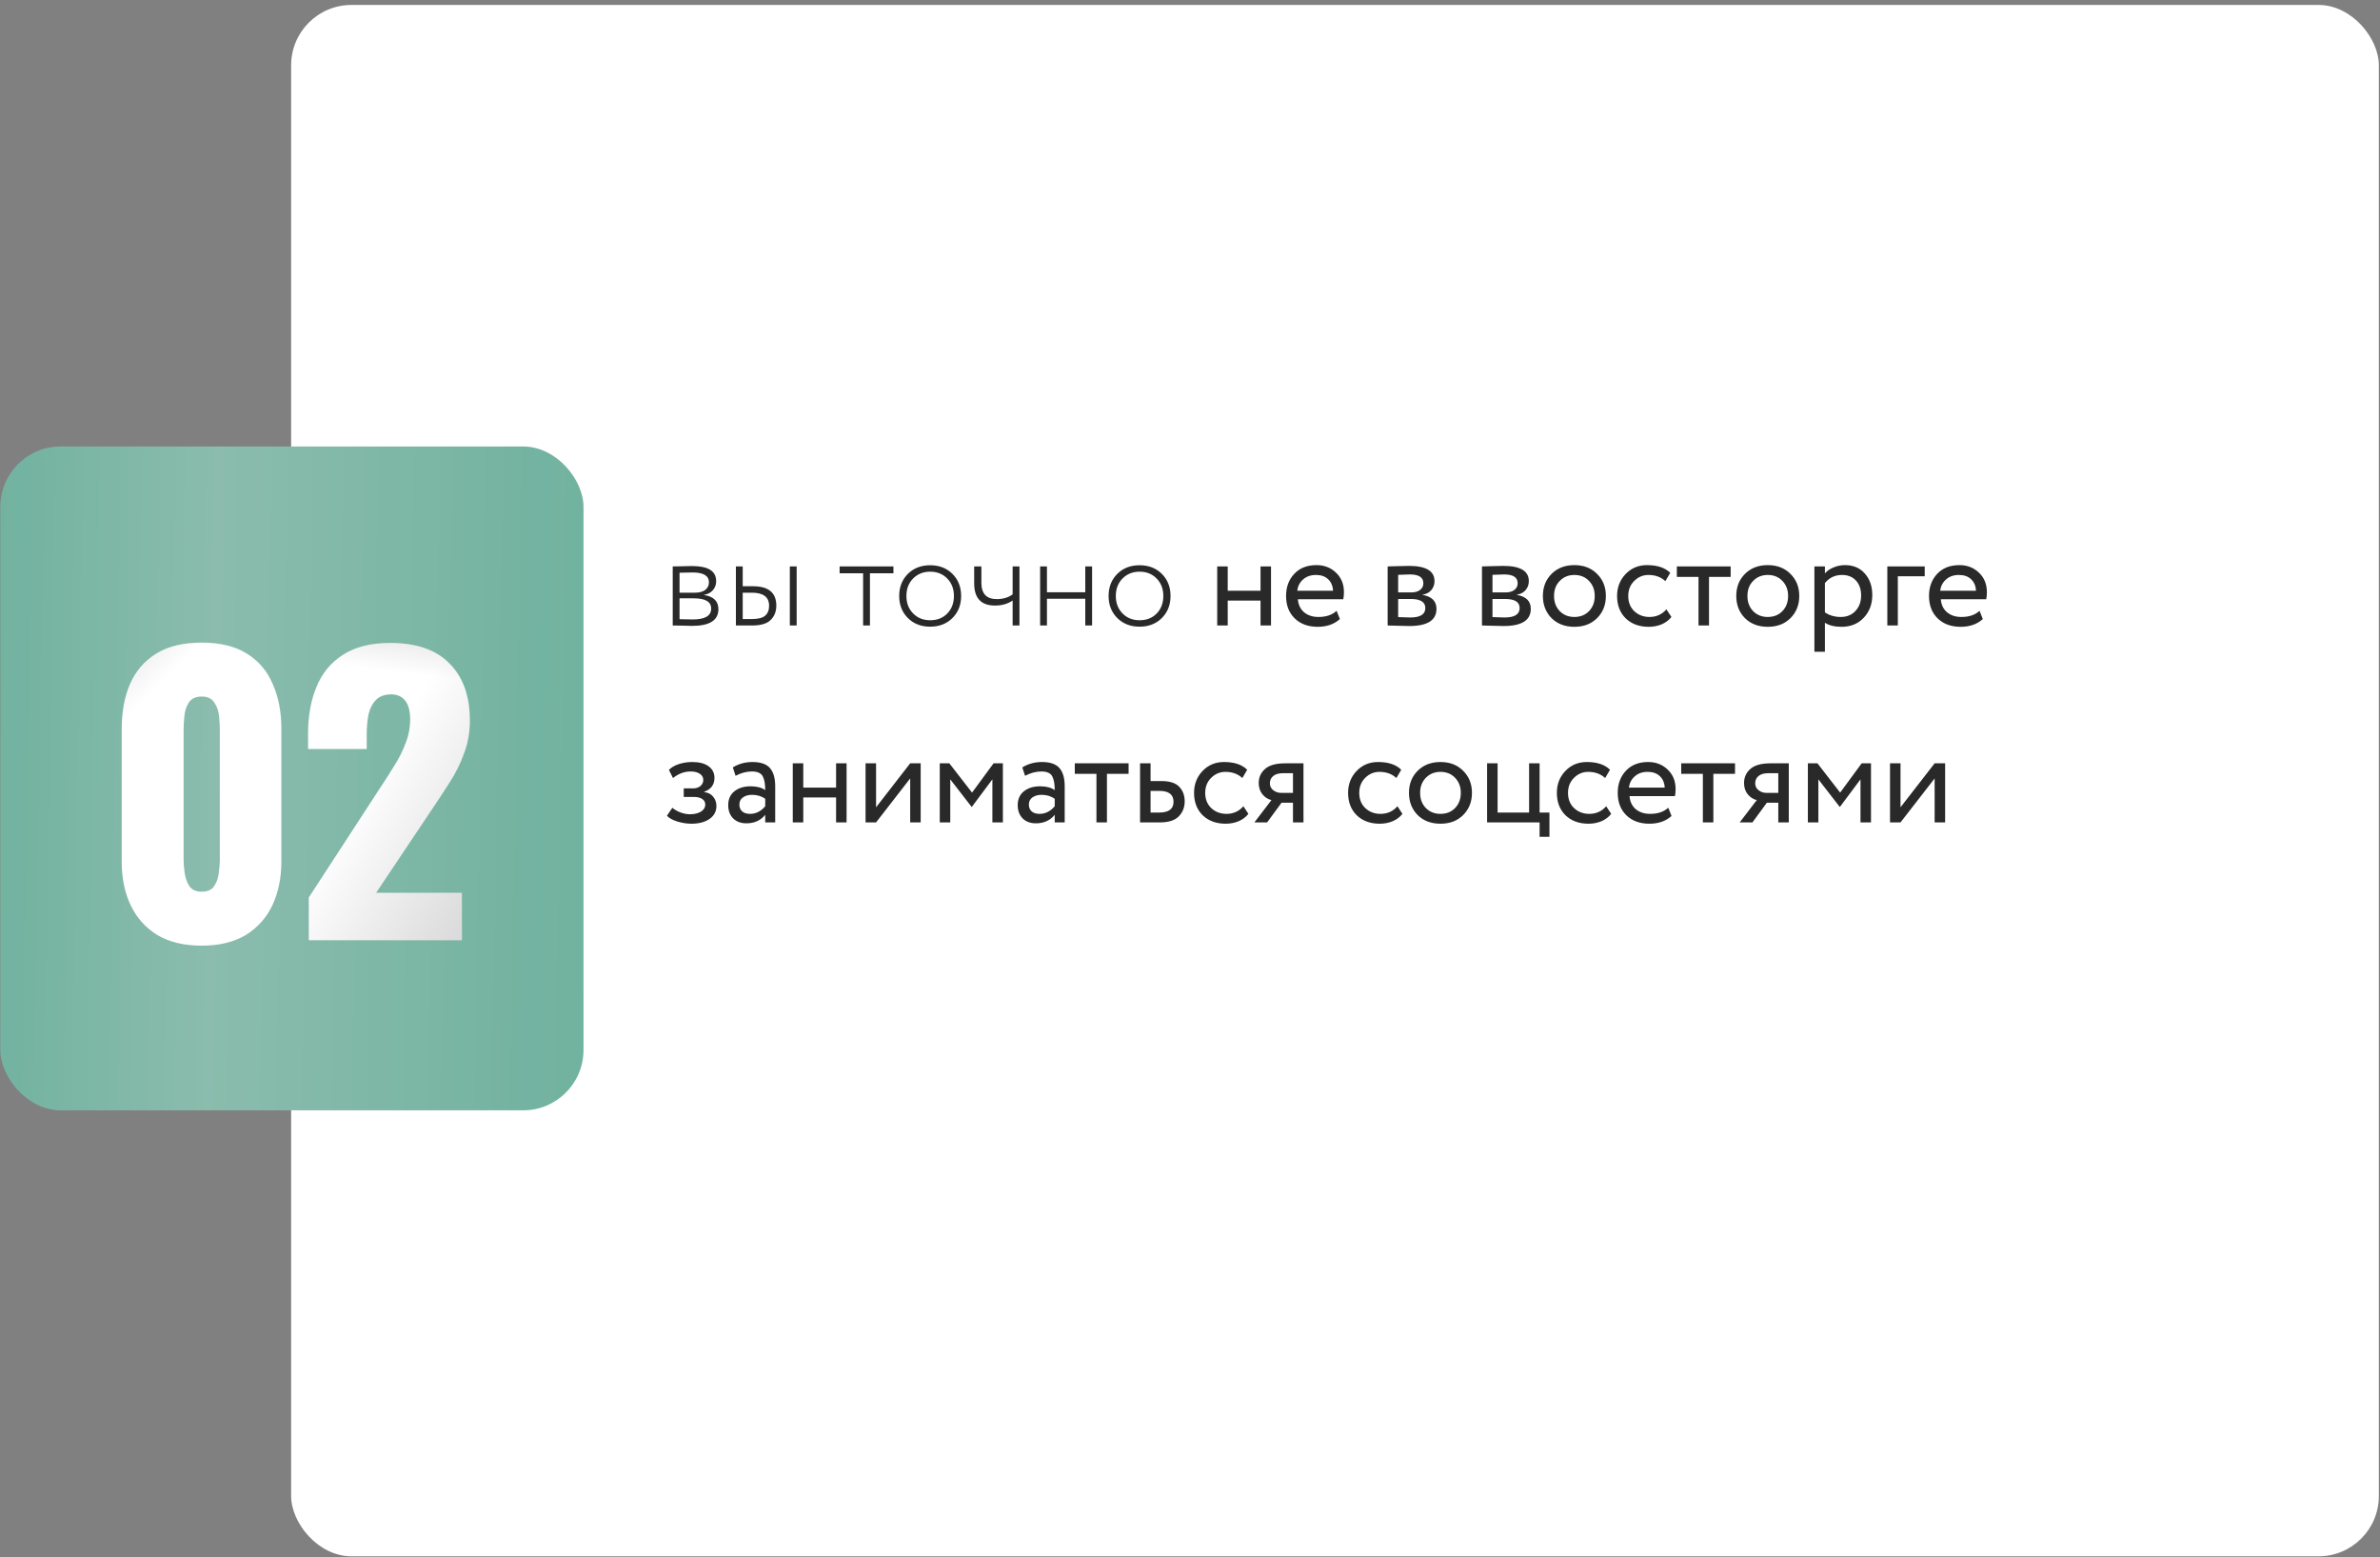 <?xml version="1.0" encoding="UTF-8"?> <svg xmlns="http://www.w3.org/2000/svg" width="399" height="261" viewBox="0 0 399 261" fill="none"><rect x="0" y="0" width="399" height="261" fill="#808080" stroke="none"/><rect x="48.807" y="0.83" width="350" height="260" rx="10.114" fill="white"></rect><rect x="0.054" y="74.83" width="97.767" height="111.253" rx="10.114" fill="url(#paint0_linear_12_2069)"></rect><rect x="0.054" y="74.83" width="97.767" height="111.253" rx="10.114" fill="black" fill-opacity="0.1"></rect><path d="M33.817 158.486C30.863 158.486 28.396 157.9 26.413 156.727C24.431 155.513 22.934 153.854 21.923 151.751C20.912 149.647 20.406 147.199 20.406 144.408V122.137C20.406 119.265 20.871 116.757 21.802 114.612C22.772 112.428 24.249 110.729 26.231 109.515C28.214 108.301 30.742 107.695 33.817 107.695C36.891 107.695 39.4 108.301 41.342 109.515C43.324 110.729 44.78 112.428 45.711 114.612C46.682 116.757 47.167 119.265 47.167 122.137V144.408C47.167 147.159 46.661 149.606 45.65 151.751C44.639 153.854 43.142 155.513 41.16 156.727C39.177 157.9 36.73 158.486 33.817 158.486ZM33.817 149.445C34.788 149.445 35.475 149.141 35.88 148.534C36.325 147.887 36.588 147.159 36.669 146.35C36.79 145.5 36.851 144.772 36.851 144.165V122.38C36.851 121.692 36.81 120.923 36.73 120.074C36.649 119.184 36.386 118.415 35.941 117.768C35.536 117.08 34.828 116.736 33.817 116.736C32.805 116.736 32.077 117.08 31.632 117.768C31.228 118.415 30.985 119.184 30.904 120.074C30.823 120.923 30.783 121.692 30.783 122.38V144.165C30.783 144.772 30.843 145.5 30.965 146.35C31.086 147.159 31.349 147.887 31.754 148.534C32.199 149.141 32.886 149.445 33.817 149.445ZM51.767 157.576V150.416L63.54 132.332C64.43 130.997 65.259 129.702 66.028 128.448C66.837 127.194 67.484 125.92 67.97 124.625C68.496 123.331 68.758 121.975 68.758 120.559C68.758 119.143 68.475 118.092 67.909 117.404C67.343 116.716 66.574 116.372 65.603 116.372C64.511 116.372 63.661 116.676 63.054 117.282C62.447 117.889 62.023 118.698 61.78 119.71C61.578 120.721 61.477 121.854 61.477 123.108V125.535H51.646V122.926C51.646 120.013 52.111 117.424 53.041 115.159C53.972 112.853 55.449 111.052 57.471 109.758C59.494 108.423 62.144 107.755 65.421 107.755C69.831 107.755 73.148 108.908 75.373 111.214C77.638 113.48 78.771 116.655 78.771 120.741C78.771 122.724 78.448 124.564 77.8 126.264C77.194 127.963 76.364 129.621 75.312 131.24C74.301 132.817 73.209 134.476 72.035 136.216L63.054 149.627H77.436V157.576H51.767Z" fill="white"></path><path d="M33.817 158.486C30.863 158.486 28.396 157.9 26.413 156.727C24.431 155.513 22.934 153.854 21.923 151.751C20.912 149.647 20.406 147.199 20.406 144.408V122.137C20.406 119.265 20.871 116.757 21.802 114.612C22.772 112.428 24.249 110.729 26.231 109.515C28.214 108.301 30.742 107.695 33.817 107.695C36.891 107.695 39.4 108.301 41.342 109.515C43.324 110.729 44.78 112.428 45.711 114.612C46.682 116.757 47.167 119.265 47.167 122.137V144.408C47.167 147.159 46.661 149.606 45.65 151.751C44.639 153.854 43.142 155.513 41.16 156.727C39.177 157.9 36.73 158.486 33.817 158.486ZM33.817 149.445C34.788 149.445 35.475 149.141 35.88 148.534C36.325 147.887 36.588 147.159 36.669 146.35C36.79 145.5 36.851 144.772 36.851 144.165V122.38C36.851 121.692 36.81 120.923 36.73 120.074C36.649 119.184 36.386 118.415 35.941 117.768C35.536 117.08 34.828 116.736 33.817 116.736C32.805 116.736 32.077 117.08 31.632 117.768C31.228 118.415 30.985 119.184 30.904 120.074C30.823 120.923 30.783 121.692 30.783 122.38V144.165C30.783 144.772 30.843 145.5 30.965 146.35C31.086 147.159 31.349 147.887 31.754 148.534C32.199 149.141 32.886 149.445 33.817 149.445ZM51.767 157.576V150.416L63.54 132.332C64.43 130.997 65.259 129.702 66.028 128.448C66.837 127.194 67.484 125.92 67.97 124.625C68.496 123.331 68.758 121.975 68.758 120.559C68.758 119.143 68.475 118.092 67.909 117.404C67.343 116.716 66.574 116.372 65.603 116.372C64.511 116.372 63.661 116.676 63.054 117.282C62.447 117.889 62.023 118.698 61.78 119.71C61.578 120.721 61.477 121.854 61.477 123.108V125.535H51.646V122.926C51.646 120.013 52.111 117.424 53.041 115.159C53.972 112.853 55.449 111.052 57.471 109.758C59.494 108.423 62.144 107.755 65.421 107.755C69.831 107.755 73.148 108.908 75.373 111.214C77.638 113.48 78.771 116.655 78.771 120.741C78.771 122.724 78.448 124.564 77.8 126.264C77.194 127.963 76.364 129.621 75.312 131.24C74.301 132.817 73.209 134.476 72.035 136.216L63.054 149.627H77.436V157.576H51.767Z" fill="url(#paint1_linear_12_2069)" fill-opacity="0.7"></path><path d="M33.817 158.486C30.863 158.486 28.396 157.9 26.413 156.727C24.431 155.513 22.934 153.854 21.923 151.751C20.912 149.647 20.406 147.199 20.406 144.408V122.137C20.406 119.265 20.871 116.757 21.802 114.612C22.772 112.428 24.249 110.729 26.231 109.515C28.214 108.301 30.742 107.695 33.817 107.695C36.891 107.695 39.4 108.301 41.342 109.515C43.324 110.729 44.78 112.428 45.711 114.612C46.682 116.757 47.167 119.265 47.167 122.137V144.408C47.167 147.159 46.661 149.606 45.65 151.751C44.639 153.854 43.142 155.513 41.16 156.727C39.177 157.9 36.73 158.486 33.817 158.486ZM33.817 149.445C34.788 149.445 35.475 149.141 35.88 148.534C36.325 147.887 36.588 147.159 36.669 146.35C36.79 145.5 36.851 144.772 36.851 144.165V122.38C36.851 121.692 36.81 120.923 36.73 120.074C36.649 119.184 36.386 118.415 35.941 117.768C35.536 117.08 34.828 116.736 33.817 116.736C32.805 116.736 32.077 117.08 31.632 117.768C31.228 118.415 30.985 119.184 30.904 120.074C30.823 120.923 30.783 121.692 30.783 122.38V144.165C30.783 144.772 30.843 145.5 30.965 146.35C31.086 147.159 31.349 147.887 31.754 148.534C32.199 149.141 32.886 149.445 33.817 149.445ZM51.767 157.576V150.416L63.54 132.332C64.43 130.997 65.259 129.702 66.028 128.448C66.837 127.194 67.484 125.92 67.97 124.625C68.496 123.331 68.758 121.975 68.758 120.559C68.758 119.143 68.475 118.092 67.909 117.404C67.343 116.716 66.574 116.372 65.603 116.372C64.511 116.372 63.661 116.676 63.054 117.282C62.447 117.889 62.023 118.698 61.78 119.71C61.578 120.721 61.477 121.854 61.477 123.108V125.535H51.646V122.926C51.646 120.013 52.111 117.424 53.041 115.159C53.972 112.853 55.449 111.052 57.471 109.758C59.494 108.423 62.144 107.755 65.421 107.755C69.831 107.755 73.148 108.908 75.373 111.214C77.638 113.48 78.771 116.655 78.771 120.741C78.771 122.724 78.448 124.564 77.8 126.264C77.194 127.963 76.364 129.621 75.312 131.24C74.301 132.817 73.209 134.476 72.035 136.216L63.054 149.627H77.436V157.576H51.767Z" fill="url(#paint2_linear_12_2069)" fill-opacity="0.7"></path><path d="M33.817 158.486C30.863 158.486 28.396 157.9 26.413 156.727C24.431 155.513 22.934 153.854 21.923 151.751C20.912 149.647 20.406 147.199 20.406 144.408V122.137C20.406 119.265 20.871 116.757 21.802 114.612C22.772 112.428 24.249 110.729 26.231 109.515C28.214 108.301 30.742 107.695 33.817 107.695C36.891 107.695 39.4 108.301 41.342 109.515C43.324 110.729 44.78 112.428 45.711 114.612C46.682 116.757 47.167 119.265 47.167 122.137V144.408C47.167 147.159 46.661 149.606 45.65 151.751C44.639 153.854 43.142 155.513 41.16 156.727C39.177 157.9 36.73 158.486 33.817 158.486ZM33.817 149.445C34.788 149.445 35.475 149.141 35.88 148.534C36.325 147.887 36.588 147.159 36.669 146.35C36.79 145.5 36.851 144.772 36.851 144.165V122.38C36.851 121.692 36.81 120.923 36.73 120.074C36.649 119.184 36.386 118.415 35.941 117.768C35.536 117.08 34.828 116.736 33.817 116.736C32.805 116.736 32.077 117.08 31.632 117.768C31.228 118.415 30.985 119.184 30.904 120.074C30.823 120.923 30.783 121.692 30.783 122.38V144.165C30.783 144.772 30.843 145.5 30.965 146.35C31.086 147.159 31.349 147.887 31.754 148.534C32.199 149.141 32.886 149.445 33.817 149.445ZM51.767 157.576V150.416L63.54 132.332C64.43 130.997 65.259 129.702 66.028 128.448C66.837 127.194 67.484 125.92 67.97 124.625C68.496 123.331 68.758 121.975 68.758 120.559C68.758 119.143 68.475 118.092 67.909 117.404C67.343 116.716 66.574 116.372 65.603 116.372C64.511 116.372 63.661 116.676 63.054 117.282C62.447 117.889 62.023 118.698 61.78 119.71C61.578 120.721 61.477 121.854 61.477 123.108V125.535H51.646V122.926C51.646 120.013 52.111 117.424 53.041 115.159C53.972 112.853 55.449 111.052 57.471 109.758C59.494 108.423 62.144 107.755 65.421 107.755C69.831 107.755 73.148 108.908 75.373 111.214C77.638 113.48 78.771 116.655 78.771 120.741C78.771 122.724 78.448 124.564 77.8 126.264C77.194 127.963 76.364 129.621 75.312 131.24C74.301 132.817 73.209 134.476 72.035 136.216L63.054 149.627H77.436V157.576H51.767Z" fill="url(#paint3_linear_12_2069)" fill-opacity="0.7"></path><path d="M112.78 104.83V94.93C113.029 94.93 113.498 94.923 114.188 94.908C114.892 94.879 115.486 94.864 115.97 94.864C117.334 94.864 118.353 95.069 119.028 95.48C119.717 95.891 120.062 96.536 120.062 97.416C120.062 97.973 119.886 98.465 119.534 98.89C119.182 99.315 118.69 99.579 118.06 99.682V99.726C119.644 99.975 120.436 100.767 120.436 102.102C120.436 103.965 118.962 104.896 116.014 104.896C115.574 104.896 114.994 104.881 114.276 104.852C113.557 104.837 113.058 104.83 112.78 104.83ZM116.3 100.276H113.924V103.774C114.774 103.803 115.515 103.818 116.146 103.818C118.199 103.818 119.226 103.209 119.226 101.992C119.226 100.848 118.25 100.276 116.3 100.276ZM116.102 95.942C115.383 95.942 114.657 95.957 113.924 95.986V99.33H116.542C117.26 99.33 117.825 99.176 118.236 98.868C118.646 98.545 118.852 98.12 118.852 97.592C118.852 96.492 117.935 95.942 116.102 95.942ZM123.371 104.83V94.93H124.515V98.252H126.231C128.842 98.252 130.147 99.337 130.147 101.508C130.147 102.476 129.832 103.275 129.201 103.906C128.571 104.522 127.537 104.83 126.099 104.83H123.371ZM126.033 99.33H124.515V103.752H126.011C127.067 103.752 127.815 103.569 128.255 103.202C128.71 102.821 128.937 102.263 128.937 101.53C128.937 100.063 127.969 99.33 126.033 99.33ZM132.413 104.83V94.93H133.557V104.83H132.413ZM140.761 96.074V94.93H149.781V96.074H145.843V104.83H144.699V96.074H140.761ZM152.199 103.576C151.231 102.608 150.747 101.376 150.747 99.88C150.747 98.384 151.231 97.152 152.199 96.184C153.167 95.216 154.414 94.732 155.939 94.732C157.465 94.732 158.711 95.216 159.679 96.184C160.647 97.152 161.131 98.384 161.131 99.88C161.131 101.376 160.647 102.608 159.679 103.576C158.711 104.544 157.465 105.028 155.939 105.028C154.414 105.028 153.167 104.544 152.199 103.576ZM153.079 96.954C152.331 97.717 151.957 98.692 151.957 99.88C151.957 101.068 152.331 102.043 153.079 102.806C153.827 103.569 154.781 103.95 155.939 103.95C157.113 103.95 158.066 103.576 158.799 102.828C159.547 102.065 159.921 101.083 159.921 99.88C159.921 98.692 159.547 97.717 158.799 96.954C158.051 96.191 157.098 95.81 155.939 95.81C154.795 95.81 153.842 96.191 153.079 96.954ZM170.908 94.93V104.83H169.764V100.65C168.942 101.207 167.952 101.486 166.794 101.486C164.476 101.486 163.318 100.247 163.318 97.768V94.93H164.528V97.68C164.528 99.499 165.386 100.408 167.102 100.408C168.158 100.408 169.045 100.144 169.764 99.616V94.93H170.908ZM181.943 104.83V100.342H175.519V104.83H174.375V94.93H175.519V99.264H181.943V94.93H183.087V104.83H181.943ZM187.305 103.576C186.337 102.608 185.853 101.376 185.853 99.88C185.853 98.384 186.337 97.152 187.305 96.184C188.273 95.216 189.52 94.732 191.045 94.732C192.57 94.732 193.817 95.216 194.785 96.184C195.753 97.152 196.237 98.384 196.237 99.88C196.237 101.376 195.753 102.608 194.785 103.576C193.817 104.544 192.57 105.028 191.045 105.028C189.52 105.028 188.273 104.544 187.305 103.576ZM188.185 96.954C187.437 97.717 187.063 98.692 187.063 99.88C187.063 101.068 187.437 102.043 188.185 102.806C188.933 103.569 189.886 103.95 191.045 103.95C192.218 103.95 193.172 103.576 193.905 102.828C194.653 102.065 195.027 101.083 195.027 99.88C195.027 98.692 194.653 97.717 193.905 96.954C193.157 96.191 192.204 95.81 191.045 95.81C189.901 95.81 188.948 96.191 188.185 96.954ZM211.323 104.83V100.65H205.823V104.83H204.063V94.93H205.823V99H211.323V94.93H213.083V104.83H211.323ZM224.076 102.366L224.626 103.752C223.673 104.617 222.433 105.05 220.908 105.05C219.309 105.05 218.026 104.581 217.058 103.642C216.09 102.703 215.606 101.449 215.606 99.88C215.606 98.384 216.061 97.152 216.97 96.184C217.879 95.201 219.126 94.71 220.71 94.71C222.015 94.71 223.108 95.135 223.988 95.986C224.868 96.822 225.308 97.907 225.308 99.242C225.308 99.697 225.271 100.093 225.198 100.43H217.586C217.659 101.354 218.004 102.08 218.62 102.608C219.251 103.136 220.057 103.4 221.04 103.4C222.331 103.4 223.343 103.055 224.076 102.366ZM220.622 96.36C219.742 96.36 219.023 96.609 218.466 97.108C217.909 97.592 217.579 98.223 217.476 99H223.482C223.438 98.179 223.159 97.533 222.646 97.064C222.147 96.595 221.473 96.36 220.622 96.36ZM232.637 104.83V94.93C232.872 94.93 233.393 94.915 234.199 94.886C235.021 94.857 235.695 94.842 236.223 94.842C239.069 94.842 240.491 95.693 240.491 97.394C240.491 97.981 240.308 98.487 239.941 98.912C239.575 99.323 239.098 99.572 238.511 99.66V99.704C240.051 99.983 240.821 100.76 240.821 102.036C240.821 103.957 239.303 104.918 236.267 104.918C235.827 104.918 235.182 104.903 234.331 104.874C233.481 104.845 232.916 104.83 232.637 104.83ZM236.509 100.386H234.397V103.422C235.453 103.466 236.128 103.488 236.421 103.488C238.108 103.488 238.951 102.96 238.951 101.904C238.951 100.892 238.137 100.386 236.509 100.386ZM236.355 96.272C235.93 96.272 235.277 96.294 234.397 96.338V99.286H236.619C237.221 99.286 237.705 99.147 238.071 98.868C238.438 98.589 238.621 98.215 238.621 97.746C238.621 96.763 237.866 96.272 236.355 96.272ZM248.45 104.83V94.93C248.684 94.93 249.205 94.915 250.012 94.886C250.833 94.857 251.508 94.842 252.036 94.842C254.881 94.842 256.304 95.693 256.304 97.394C256.304 97.981 256.12 98.487 255.754 98.912C255.387 99.323 254.91 99.572 254.324 99.66V99.704C255.864 99.983 256.634 100.76 256.634 102.036C256.634 103.957 255.116 104.918 252.08 104.918C251.64 104.918 250.994 104.903 250.144 104.874C249.293 104.845 248.728 104.83 248.45 104.83ZM252.322 100.386H250.21V103.422C251.266 103.466 251.94 103.488 252.234 103.488C253.92 103.488 254.764 102.96 254.764 101.904C254.764 100.892 253.95 100.386 252.322 100.386ZM252.168 96.272C251.742 96.272 251.09 96.294 250.21 96.338V99.286H252.432C253.033 99.286 253.517 99.147 253.884 98.868C254.25 98.589 254.434 98.215 254.434 97.746C254.434 96.763 253.678 96.272 252.168 96.272ZM260.113 103.598C259.145 102.615 258.661 101.376 258.661 99.88C258.661 98.384 259.145 97.152 260.113 96.184C261.095 95.201 262.371 94.71 263.941 94.71C265.51 94.71 266.779 95.201 267.747 96.184C268.729 97.152 269.221 98.384 269.221 99.88C269.221 101.376 268.729 102.615 267.747 103.598C266.779 104.566 265.51 105.05 263.941 105.05C262.371 105.05 261.095 104.566 260.113 103.598ZM260.531 99.88C260.531 100.907 260.846 101.75 261.477 102.41C262.122 103.07 262.943 103.4 263.941 103.4C264.938 103.4 265.752 103.077 266.383 102.432C267.028 101.772 267.351 100.921 267.351 99.88C267.351 98.853 267.028 98.01 266.383 97.35C265.752 96.69 264.938 96.36 263.941 96.36C262.958 96.36 262.144 96.69 261.499 97.35C260.853 97.995 260.531 98.839 260.531 99.88ZM279.372 102.124L280.208 103.4C279.798 103.928 279.255 104.339 278.58 104.632C277.906 104.911 277.18 105.05 276.402 105.05C274.818 105.05 273.535 104.581 272.552 103.642C271.584 102.689 271.1 101.435 271.1 99.88C271.1 98.428 271.577 97.203 272.53 96.206C273.484 95.209 274.679 94.71 276.116 94.71C277.847 94.71 279.145 95.143 280.01 96.008L279.196 97.394C278.448 96.705 277.502 96.36 276.358 96.36C275.434 96.36 274.635 96.697 273.96 97.372C273.3 98.032 272.97 98.868 272.97 99.88C272.97 100.936 273.308 101.787 273.982 102.432C274.672 103.077 275.522 103.4 276.534 103.4C277.678 103.4 278.624 102.975 279.372 102.124ZM281.12 96.69V94.93H290.14V96.69H286.51V104.83H284.75V96.69H281.12ZM292.533 103.598C291.565 102.615 291.081 101.376 291.081 99.88C291.081 98.384 291.565 97.152 292.533 96.184C293.515 95.201 294.791 94.71 296.361 94.71C297.93 94.71 299.199 95.201 300.167 96.184C301.149 97.152 301.641 98.384 301.641 99.88C301.641 101.376 301.149 102.615 300.167 103.598C299.199 104.566 297.93 105.05 296.361 105.05C294.791 105.05 293.515 104.566 292.533 103.598ZM292.951 99.88C292.951 100.907 293.266 101.75 293.897 102.41C294.542 103.07 295.363 103.4 296.361 103.4C297.358 103.4 298.172 103.077 298.803 102.432C299.448 101.772 299.771 100.921 299.771 99.88C299.771 98.853 299.448 98.01 298.803 97.35C298.172 96.69 297.358 96.36 296.361 96.36C295.378 96.36 294.564 96.69 293.919 97.35C293.273 97.995 292.951 98.839 292.951 99.88ZM304.18 109.23V94.93H305.94V96.096C306.292 95.685 306.769 95.355 307.37 95.106C307.986 94.842 308.632 94.71 309.306 94.71C310.7 94.71 311.807 95.179 312.628 96.118C313.464 97.042 313.882 98.245 313.882 99.726C313.882 101.251 313.406 102.52 312.452 103.532C311.499 104.544 310.26 105.05 308.734 105.05C307.561 105.05 306.63 104.823 305.94 104.368V109.23H304.18ZM308.8 96.36C307.627 96.36 306.674 96.815 305.94 97.724V102.63C306.703 103.143 307.583 103.4 308.58 103.4C309.622 103.4 310.45 103.063 311.066 102.388C311.697 101.713 312.012 100.848 312.012 99.792C312.012 98.765 311.726 97.937 311.154 97.306C310.582 96.675 309.798 96.36 308.8 96.36ZM316.405 104.83V94.93H322.675V96.58H318.165V104.83H316.405ZM331.863 102.366L332.413 103.752C331.46 104.617 330.221 105.05 328.695 105.05C327.097 105.05 325.813 104.581 324.845 103.642C323.877 102.703 323.393 101.449 323.393 99.88C323.393 98.384 323.848 97.152 324.757 96.184C325.667 95.201 326.913 94.71 328.497 94.71C329.803 94.71 330.895 95.135 331.775 95.986C332.655 96.822 333.095 97.907 333.095 99.242C333.095 99.697 333.059 100.093 332.985 100.43H325.373C325.447 101.354 325.791 102.08 326.407 102.608C327.038 103.136 327.845 103.4 328.827 103.4C330.118 103.4 331.13 103.055 331.863 102.366ZM328.409 96.36C327.529 96.36 326.811 96.609 326.253 97.108C325.696 97.592 325.366 98.223 325.263 99H331.269C331.225 98.179 330.947 97.533 330.433 97.064C329.935 96.595 329.26 96.36 328.409 96.36ZM115.904 138.05C115.141 138.05 114.349 137.925 113.528 137.676C112.706 137.412 112.134 137.089 111.812 136.708L112.714 135.388C113.11 135.711 113.579 135.975 114.122 136.18C114.679 136.371 115.185 136.466 115.64 136.466C116.402 136.466 117.026 136.319 117.51 136.026C117.994 135.718 118.236 135.322 118.236 134.838C118.236 134.427 118.06 134.112 117.708 133.892C117.37 133.672 116.901 133.562 116.3 133.562H114.628V132.132H116.19C116.688 132.132 117.099 132 117.422 131.736C117.744 131.457 117.906 131.12 117.906 130.724C117.906 130.284 117.715 129.939 117.334 129.69C116.952 129.426 116.439 129.294 115.794 129.294C114.738 129.294 113.748 129.661 112.824 130.394L112.142 129.03C112.538 128.619 113.088 128.297 113.792 128.062C114.51 127.827 115.266 127.71 116.058 127.71C117.246 127.71 118.162 127.952 118.808 128.436C119.453 128.905 119.776 129.551 119.776 130.372C119.776 131.516 119.196 132.293 118.038 132.704V132.748C118.698 132.821 119.204 133.078 119.556 133.518C119.922 133.958 120.106 134.479 120.106 135.08C120.106 135.989 119.717 136.715 118.94 137.258C118.162 137.786 117.15 138.05 115.904 138.05ZM123.316 130.02L122.854 128.612C123.822 128.011 124.922 127.71 126.154 127.71C127.518 127.71 128.493 128.047 129.08 128.722C129.666 129.397 129.96 130.409 129.96 131.758V137.83H128.288V136.554C127.525 137.507 126.469 137.984 125.12 137.984C124.21 137.984 123.477 137.713 122.92 137.17C122.362 136.613 122.084 135.865 122.084 134.926C122.084 133.943 122.428 133.173 123.118 132.616C123.822 132.059 124.724 131.78 125.824 131.78C126.88 131.78 127.701 131.993 128.288 132.418C128.288 131.362 128.141 130.577 127.848 130.064C127.554 129.551 126.953 129.294 126.044 129.294C125.149 129.294 124.24 129.536 123.316 130.02ZM125.736 136.4C126.718 136.4 127.569 135.975 128.288 135.124V133.87C127.672 133.43 126.931 133.21 126.066 133.21C125.479 133.21 124.98 133.349 124.57 133.628C124.159 133.907 123.954 134.31 123.954 134.838C123.954 135.322 124.108 135.703 124.416 135.982C124.738 136.261 125.178 136.4 125.736 136.4ZM140.167 137.83V133.65H134.667V137.83H132.907V127.93H134.667V132H140.167V127.93H141.927V137.83H140.167ZM146.87 137.83H145.11V127.93H146.87V135.3L152.59 127.93H154.35V137.83H152.59V130.46L146.87 137.83ZM157.549 137.83V127.93H159.155L162.961 132.836L166.569 127.93H168.131V137.83H166.371V130.614L162.939 135.212H162.873L159.309 130.614V137.83H157.549ZM171.849 130.02L171.387 128.612C172.355 128.011 173.455 127.71 174.687 127.71C176.051 127.71 177.026 128.047 177.613 128.722C178.199 129.397 178.493 130.409 178.493 131.758V137.83H176.821V136.554C176.058 137.507 175.002 137.984 173.653 137.984C172.743 137.984 172.01 137.713 171.453 137.17C170.895 136.613 170.617 135.865 170.617 134.926C170.617 133.943 170.961 133.173 171.651 132.616C172.355 132.059 173.257 131.78 174.357 131.78C175.413 131.78 176.234 131.993 176.821 132.418C176.821 131.362 176.674 130.577 176.381 130.064C176.087 129.551 175.486 129.294 174.577 129.294C173.682 129.294 172.773 129.536 171.849 130.02ZM174.269 136.4C175.251 136.4 176.102 135.975 176.821 135.124V133.87C176.205 133.43 175.464 133.21 174.599 133.21C174.012 133.21 173.513 133.349 173.103 133.628C172.692 133.907 172.487 134.31 172.487 134.838C172.487 135.322 172.641 135.703 172.949 135.982C173.271 136.261 173.711 136.4 174.269 136.4ZM180.186 129.69V127.93H189.206V129.69H185.576V137.83H183.816V129.69H180.186ZM191.129 137.83V127.93H192.889V130.9H194.693C196.101 130.9 197.106 131.223 197.707 131.868C198.309 132.499 198.609 133.313 198.609 134.31C198.609 135.307 198.279 136.143 197.619 136.818C196.959 137.493 195.911 137.83 194.473 137.83H191.129ZM194.363 132.55H192.889V136.18H194.341C195.94 136.18 196.739 135.579 196.739 134.376C196.739 133.159 195.947 132.55 194.363 132.55ZM208.452 135.124L209.288 136.4C208.878 136.928 208.335 137.339 207.66 137.632C206.986 137.911 206.26 138.05 205.482 138.05C203.898 138.05 202.615 137.581 201.632 136.642C200.664 135.689 200.18 134.435 200.18 132.88C200.18 131.428 200.657 130.203 201.61 129.206C202.564 128.209 203.759 127.71 205.196 127.71C206.927 127.71 208.225 128.143 209.09 129.008L208.276 130.394C207.528 129.705 206.582 129.36 205.438 129.36C204.514 129.36 203.715 129.697 203.04 130.372C202.38 131.032 202.05 131.868 202.05 132.88C202.05 133.936 202.388 134.787 203.062 135.432C203.752 136.077 204.602 136.4 205.614 136.4C206.758 136.4 207.704 135.975 208.452 135.124ZM215.444 127.93H218.524V137.83H216.764V134.53H214.85L212.43 137.83H210.296L213.156 134.09C212.584 133.958 212.085 133.643 211.66 133.144C211.235 132.631 211.022 131.993 211.022 131.23C211.022 130.277 211.374 129.492 212.078 128.876C212.782 128.245 213.904 127.93 215.444 127.93ZM212.892 131.274C212.892 131.758 213.083 132.147 213.464 132.44C213.845 132.733 214.271 132.88 214.74 132.88H216.764V129.58H215.158C214.381 129.58 213.809 129.741 213.442 130.064C213.075 130.372 212.892 130.775 212.892 131.274ZM234.277 135.124L235.113 136.4C234.702 136.928 234.159 137.339 233.485 137.632C232.81 137.911 232.084 138.05 231.307 138.05C229.723 138.05 228.439 137.581 227.457 136.642C226.489 135.689 226.005 134.435 226.005 132.88C226.005 131.428 226.481 130.203 227.435 129.206C228.388 128.209 229.583 127.71 231.021 127.71C232.751 127.71 234.049 128.143 234.915 129.008L234.101 130.394C233.353 129.705 232.407 129.36 231.263 129.36C230.339 129.36 229.539 129.697 228.865 130.372C228.205 131.032 227.875 131.868 227.875 132.88C227.875 133.936 228.212 134.787 228.887 135.432C229.576 136.077 230.427 136.4 231.439 136.4C232.583 136.4 233.529 135.975 234.277 135.124ZM237.662 136.598C236.694 135.615 236.21 134.376 236.21 132.88C236.21 131.384 236.694 130.152 237.662 129.184C238.644 128.201 239.92 127.71 241.49 127.71C243.059 127.71 244.328 128.201 245.296 129.184C246.278 130.152 246.77 131.384 246.77 132.88C246.77 134.376 246.278 135.615 245.296 136.598C244.328 137.566 243.059 138.05 241.49 138.05C239.92 138.05 238.644 137.566 237.662 136.598ZM238.08 132.88C238.08 133.907 238.395 134.75 239.026 135.41C239.671 136.07 240.492 136.4 241.49 136.4C242.487 136.4 243.301 136.077 243.932 135.432C244.577 134.772 244.9 133.921 244.9 132.88C244.9 131.853 244.577 131.01 243.932 130.35C243.301 129.69 242.487 129.36 241.49 129.36C240.507 129.36 239.693 129.69 239.048 130.35C238.402 130.995 238.08 131.839 238.08 132.88ZM249.309 137.83V127.93H251.069V136.18H256.349V127.93H258.109V136.18H259.759V140.25H258.109V137.83H249.309ZM269.275 135.124L270.111 136.4C269.7 136.928 269.157 137.339 268.483 137.632C267.808 137.911 267.082 138.05 266.305 138.05C264.721 138.05 263.437 137.581 262.455 136.642C261.487 135.689 261.003 134.435 261.003 132.88C261.003 131.428 261.479 130.203 262.433 129.206C263.386 128.209 264.581 127.71 266.019 127.71C267.749 127.71 269.047 128.143 269.913 129.008L269.099 130.394C268.351 129.705 267.405 129.36 266.261 129.36C265.337 129.36 264.537 129.697 263.863 130.372C263.203 131.032 262.873 131.868 262.873 132.88C262.873 133.936 263.21 134.787 263.885 135.432C264.574 136.077 265.425 136.4 266.437 136.4C267.581 136.4 268.527 135.975 269.275 135.124ZM279.678 135.366L280.228 136.752C279.274 137.617 278.035 138.05 276.51 138.05C274.911 138.05 273.628 137.581 272.66 136.642C271.692 135.703 271.208 134.449 271.208 132.88C271.208 131.384 271.662 130.152 272.572 129.184C273.481 128.201 274.728 127.71 276.312 127.71C277.617 127.71 278.71 128.135 279.59 128.986C280.47 129.822 280.91 130.907 280.91 132.242C280.91 132.697 280.873 133.093 280.8 133.43H273.188C273.261 134.354 273.606 135.08 274.222 135.608C274.852 136.136 275.659 136.4 276.642 136.4C277.932 136.4 278.944 136.055 279.678 135.366ZM276.224 129.36C275.344 129.36 274.625 129.609 274.068 130.108C273.51 130.592 273.18 131.223 273.078 132H279.084C279.04 131.179 278.761 130.533 278.248 130.064C277.749 129.595 277.074 129.36 276.224 129.36ZM281.85 129.69V127.93H290.87V129.69H287.24V137.83H285.48V129.69H281.85ZM296.805 127.93H299.885V137.83H298.125V134.53H296.211L293.791 137.83H291.657L294.517 134.09C293.945 133.958 293.447 133.643 293.021 133.144C292.596 132.631 292.383 131.993 292.383 131.23C292.383 130.277 292.735 129.492 293.439 128.876C294.143 128.245 295.265 127.93 296.805 127.93ZM294.253 131.274C294.253 131.758 294.444 132.147 294.825 132.44C295.207 132.733 295.632 132.88 296.101 132.88H298.125V129.58H296.519C295.742 129.58 295.17 129.741 294.803 130.064C294.437 130.372 294.253 130.775 294.253 131.274ZM303.084 137.83V127.93H304.69L308.496 132.836L312.104 127.93H313.666V137.83H311.906V130.614L308.474 135.212H308.408L304.844 130.614V137.83H303.084ZM318.616 137.83H316.856V127.93H318.616V135.3L324.336 127.93H326.096V137.83H324.336V130.46L318.616 137.83Z" fill="#2A2929"></path><defs><linearGradient id="paint0_linear_12_2069" x1="-3.831" y1="98.452" x2="101.995" y2="100.413" gradientUnits="userSpaceOnUse"><stop stop-color="#7BC5AF"></stop><stop offset="0.378" stop-color="#9AD0C0"></stop><stop offset="1" stop-color="#7BC5AF"></stop></linearGradient><linearGradient id="paint1_linear_12_2069" x1="19.073" y1="28.076" x2="66.13" y2="75.857" gradientUnits="userSpaceOnUse"><stop></stop><stop offset="1" stop-opacity="0"></stop></linearGradient><linearGradient id="paint2_linear_12_2069" x1="28.007" y1="56.796" x2="21.643" y2="106.953" gradientUnits="userSpaceOnUse"><stop></stop><stop offset="1" stop-opacity="0"></stop></linearGradient><linearGradient id="paint3_linear_12_2069" x1="86.526" y1="342.297" x2="-25.821" y2="273.554" gradientUnits="userSpaceOnUse"><stop></stop><stop offset="1" stop-opacity="0"></stop></linearGradient></defs></svg> 